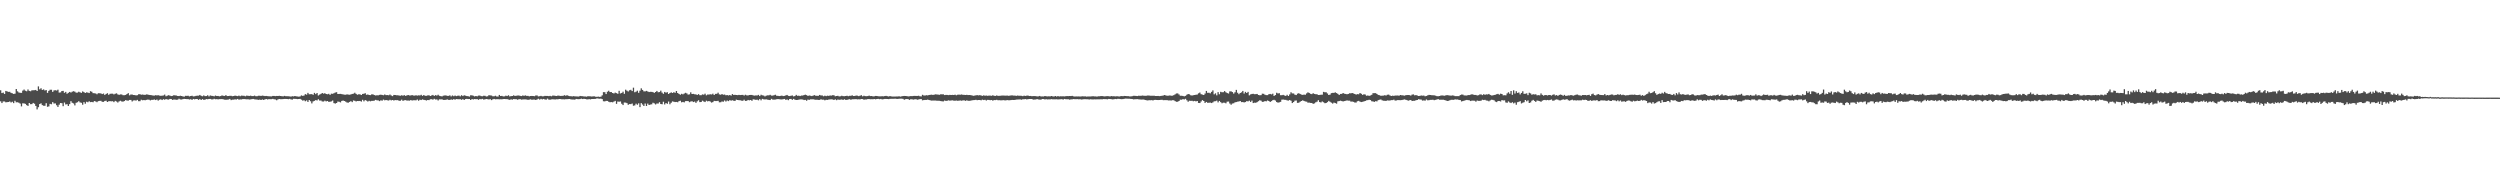 <?xml version="1.0" encoding="UTF-8"?>
<svg xmlns="http://www.w3.org/2000/svg" width="1920" height="150">
  <path d="M0 69.337h1v8.468H0zM1 71.457h1v7.682H1zM2 71.123h1v6.802H2zM3 72.164h1v5.742H3zM4 69.829h1v8.744H4zM5 70.171h1v8.244H5zM6 70.542h1v7.777H6zM7 70.484h1v7.445H7zM8 71.317h1v7.360H8zM9 71.661h1v6.483H9zM10 72.119h1v7.094H10zM11 71.959h1v5.458H11zM12 68.331h1v10.249H12zM13 70.150h1v8.367H13zM14 71.028h1v7.892H14zM15 71.249h1v8.320H15zM16 71.314h1v10.421H16zM17 69.581h1v9.781H17zM18 68.780h1v10.608H18zM19 69.709h1v10.068H19zM20 70.095h1v10.643H20zM21 68.699h1v12.668H21zM22 69.771h1v9.355H22zM23 70.094h1v9.955H23zM24 69.361h1v10.615H24zM25 69.343h1v9.693H25zM26 69.250h1v10.442H26zM27 69.078h1v12.295H27zM28 69.913h1v14.097H28zM29 66.367h1v15.988H29zM30 68.591h1v11.326H30zM31 67.788h1v11.576H31zM32 69.080h1v11.655H32zM33 68.634h1v12.577H33zM34 69.453h1v11.820H34zM35 69.180h1v10.101H35zM36 71.300h1v10.732H36zM37 69.798h1v11.917H37zM38 68.921h1v10.845H38zM39 68.919h1v11.158H39zM40 70.571h1v7.858H40zM41 69.425h1v10.071H41zM42 69.249h1v10.163H42zM43 69.516h1v11.340H43zM44 68.875h1v13.274H44zM45 71.112h1v9.284H45zM46 70.982h1v8.121H46zM47 69.916h1v9.344H47zM48 69.761h1v11.777H48zM49 71.286h1v7.444H49zM50 70.564h1v9.660H50zM51 72.002h1v8.047H51zM52 71.294h1v10.102H52zM53 70.600h1v9.377H53zM54 71.055h1v6.686H54zM55 70.376h1v8.552H55zM56 70.062h1v9.392H56zM57 70.383h1v10.574H57zM58 71.192h1v7.777H58zM59 71.108h1v7.435H59zM60 70.464h1v7.279H60zM61 70.897h1v7.746H61zM62 71.323h1v7.618H62zM63 70.210h1v10.212H63zM64 70.762h1v7.661H64zM65 71.431h1v8.246H65zM66 70.924h1v7.225H66zM67 71.121h1v7.429H67zM68 71.453h1v6.314H68zM69 70.051h1v8.393H69zM70 70.474h1v7.805H70zM71 71.540h1v7.018H71zM72 71.637h1v5.967H72zM73 71.784h1v6.157H73zM74 72.391h1v6.102H74zM75 71.594h1v6.092H75zM76 71.606h1v5.868H76zM77 71.716h1v5.710H77zM78 72.261h1v5.907H78zM79 71.809h1v6.431H79zM80 72.903h1v4.594H80zM81 72.156h1v5.177H81zM82 71.589h1v6.736H82zM83 72.784h1v4.978H83zM84 72.059h1v5.625H84zM85 71.914h1v5.929H85zM86 71.946h1v5.768H86zM87 72.506h1v5.953H87zM88 72.001h1v5.469H88zM89 71.680h1v6.316H89zM90 72.496h1v6.241H90zM91 72.863h1v5.019H91zM92 72.522h1v4.852H92zM93 72.568h1v5.374H93zM94 73.088h1v4.995H94zM95 73.125h1v4.501H95zM96 72.893h1v3.996H96zM97 72.248h1v4.969H97zM98 71.507h1v5.828H98zM99 73.216h1v3.558H99zM100 72.620h1v4.119H100zM101 72.577h1v5.352H101zM102 72.968h1v4.178H102zM103 73.023h1v4.034H103zM104 73.264h1v3.993H104zM105 73.093h1v3.582H105zM106 72.415h1v5.284H106zM107 72.360h1v5.353H107zM108 72.742h1v3.862H108zM109 72.625h1v4.363H109zM110 72.792h1v4.051H110zM111 72.836h1v4.185H111zM112 72.482h1v4.231H112zM113 72.590h1v3.885H113zM114 72.919h1v3.678H114zM115 73.024h1v4.098H115zM116 73.093h1v3.594H116zM117 73.390h1v3.323H117zM118 73.407h1v2.992H118zM119 73.133h1v3.727H119zM120 73.271h1v3.188H120zM121 73.113h1v4.139H121zM122 73.443h1v3.148H122zM123 73.592h1v2.700H123zM124 73.472h1v3.380H124zM125 73.311h1v2.857H125zM126 72.671h1v3.933H126zM127 73.926h1v2.137H127zM128 73.465h1v2.917H128zM129 73.119h1v3.363H129zM130 73.432h1v2.552H130zM131 73.783h1v2.250H131zM132 73.641h1v3.099H132zM133 73.093h1v3.370H133zM134 73.254h1v3.224H134zM135 73.373h1v3.294H135zM136 73.712h1v2.853H136zM137 73.787h1v2.050H137zM138 73.511h1v2.870H138zM139 73.719h1v2.724H139zM140 74.016h1v2.102H140zM141 74.220h1v1.695H141zM142 73.550h1v2.481H142zM143 73.627h1v2.515H143zM144 73.500h1v2.659H144zM145 74.027h1v2.419H145zM146 73.744h1v2.459H146zM147 73.541h1v3.180H147zM148 74.014h1v1.966H148zM149 73.939h1v2.368H149zM150 73.621h1v2.391H150zM151 73.453h1v2.640H151zM152 73.497h1v3.214H152zM153 72.921h1v3.147H153zM154 73.577h1v3.222H154zM155 73.950h1v2.187H155zM156 73.288h1v3.410H156zM157 73.813h1v2.747H157zM158 73.766h1v2.325H158zM159 73.150h1v3.095H159zM160 74.018h1v1.966H160zM161 73.335h1v2.669H161zM162 73.576h1v2.770H162zM163 73.696h1v2.635H163zM164 73.963h1v1.920H164zM165 73.362h1v2.850H165zM166 73.721h1v2.419H166zM167 73.701h1v2.647H167zM168 73.985h1v2.133H168zM169 73.804h1v2.332H169zM170 73.258h1v2.832H170zM171 73.595h1v2.685H171zM172 73.695h1v2.866H172zM173 73.078h1v3.594H173zM174 73.770h1v2.755H174zM175 73.753h1v2.697H175zM176 73.599h1v2.390H176zM177 73.566h1v3.335H177zM178 73.900h1v2.661H178zM179 73.728h1v2.802H179zM180 73.408h1v2.886H180zM181 73.638h1v2.777H181zM182 73.809h1v2.178H182zM183 73.412h1v3.130H183zM184 73.856h1v2.486H184zM185 73.424h1v2.972H185zM186 73.538h1v2.570H186zM187 73.563h1v2.497H187zM188 73.931h1v2.270H188zM189 73.422h1v2.861H189zM190 73.552h1v2.706H190zM191 73.659h1v2.798H191zM192 73.481h1v2.845H192zM193 73.762h1v2.387H193zM194 73.784h1v2.211H194zM195 73.428h1v2.845H195zM196 73.862h1v2.518H196zM197 73.871h1v2.605H197zM198 73.549h1v3.166H198zM199 73.532h1v2.941H199zM200 73.653h1v3.127H200zM201 73.404h1v3.002H201zM202 73.597h1v3.149H202zM203 73.799h1v2.532H203zM204 73.693h1v2.358H204zM205 73.851h1v2.533H205zM206 73.944h1v2.189H206zM207 74.000h1v2.196H207zM208 74.030h1v2.132H208zM209 73.686h1v2.247H209zM210 73.688h1v2.569H210zM211 73.806h1v2.567H211zM212 73.701h1v3.307H212zM213 73.751h1v2.611H213zM214 73.571h1v2.459H214zM215 73.737h1v2.463H215zM216 73.890h1v2.296H216zM217 73.996h1v2.111H217zM218 73.627h1v2.365H218zM219 73.871h1v2.134H219zM220 73.902h1v2.151H220zM221 73.917h1v2.274H221zM222 74.059h1v1.858H222zM223 74.199h1v2.139H223zM224 73.858h1v2.626H224zM225 74.029h1v1.849H225zM226 73.750h1v2.188H226zM227 73.999h1v1.989H227zM228 74.060h1v2.097H228zM229 74.233h1v1.809H229zM230 74.020h1v1.907H230zM231 73.258h1v3.303H231zM232 73.630h1v3.640H232zM233 73.376h1v3.617H233zM234 72.281h1v5.474H234zM235 72.703h1v4.396H235zM236 71.339h1v6.943H236zM237 72.399h1v4.387H237zM238 72.353h1v5.415H238zM239 72.312h1v7.092H239zM240 72.809h1v5.046H240zM241 71.299h1v6.187H241zM242 72.285h1v4.549H242zM243 71.427h1v5.736H243zM244 73.307h1v2.929H244zM245 72.650h1v4.553H245zM246 72.109h1v5.091H246zM247 71.433h1v6.514H247zM248 71.942h1v6.042H248zM249 71.601h1v5.715H249zM250 72.175h1v5.702H250zM251 72.390h1v5.198H251zM252 72.040h1v6.196H252zM253 72.837h1v5.294H253zM254 71.947h1v5.920H254zM255 72.017h1v5.208H255zM256 71.597h1v7.593H256zM257 71.043h1v8.532H257zM258 70.801h1v8.295H258zM259 72.206h1v5.759H259zM260 72.122h1v6.044H260zM261 72.076h1v6.571H261zM262 72.286h1v5.248H262zM263 72.495h1v4.692H263zM264 72.689h1v4.873H264zM265 72.733h1v5.327H265zM266 72.463h1v6.302H266zM267 72.640h1v6.227H267zM268 72.764h1v5.505H268zM269 72.487h1v5.181H269zM270 72.166h1v6.290H270zM271 71.930h1v5.217H271zM272 71.238h1v6.181H272zM273 72.091h1v5.811H273zM274 72.772h1v4.798H274zM275 72.394h1v5.250H275zM276 72.470h1v5.023H276zM277 72.941h1v5.094H277zM278 72.132h1v4.528H278zM279 71.996h1v5.823H279zM280 71.559h1v5.314H280zM281 72.815h1v4.472H281zM282 72.557h1v5.442H282zM283 72.939h1v4.461H283zM284 73.051h1v4.757H284zM285 72.423h1v5.043H285zM286 72.516h1v4.953H286zM287 73.000h1v4.275H287zM288 73.315h1v3.361H288zM289 73.176h1v3.869H289zM290 73.214h1v3.905H290zM291 72.838h1v4.824H291zM292 72.716h1v4.345H292zM293 72.885h1v4.439H293zM294 73.153h1v3.348H294zM295 72.572h1v4.504H295zM296 73.067h1v3.730H296zM297 73.007h1v4.031H297zM298 73.163h1v4.062H298zM299 72.575h1v4.095H299zM300 73.318h1v3.786H300zM301 73.852h1v2.943H301zM302 72.930h1v4.298H302zM303 72.972h1v3.888H303zM304 73.153h1v3.792H304zM305 73.160h1v3.751H305zM306 73.356h1v4.037H306zM307 73.516h1v3.862H307zM308 73.150h1v3.407H308zM309 73.488h1v3.986H309zM310 73.084h1v3.941H310zM311 73.619h1v3.269H311zM312 73.272h1v3.986H312zM313 72.948h1v4.268H313zM314 73.336h1v3.989H314zM315 73.328h1v3.524H315zM316 73.007h1v4.198H316zM317 73.383h1v3.644H317zM318 73.424h1v3.583H318zM319 73.171h1v3.887H319zM320 73.401h1v3.056H320zM321 73.207h1v4.171H321zM322 73.298h1v3.303H322zM323 72.790h1v4.073H323zM324 73.619h1v2.703H324zM325 72.970h1v3.708H325zM326 73.554h1v3.317H326zM327 73.572h1v3.611H327zM328 73.283h1v3.511H328zM329 73.157h1v3.756H329zM330 73.745h1v2.477H330zM331 73.327h1v2.852H331zM332 72.905h1v3.648H332zM333 73.652h1v2.238H333zM334 73.074h1v3.358H334zM335 73.434h1v2.907H335zM336 72.770h1v4.385H336zM337 73.585h1v2.722H337zM338 73.855h1v2.459H338zM339 74.056h1v2.233H339zM340 73.477h1v3.258H340zM341 73.340h1v3.429H341zM342 73.271h1v3.394H342zM343 73.617h1v2.715H343zM344 73.612h1v3.070H344zM345 73.211h1v3.520H345zM346 74.011h1v2.355H346zM347 73.307h1v3.333H347zM348 73.890h1v2.224H348zM349 73.374h1v3.160H349zM350 73.812h1v2.274H350zM351 73.505h1v2.690H351zM352 73.417h1v2.840H352zM353 73.990h1v2.199H353zM354 73.095h1v3.554H354zM355 73.767h1v2.360H355zM356 73.155h1v3.642H356zM357 73.470h1v2.616H357zM358 73.770h1v2.167H358zM359 73.888h1v2.173H359zM360 74.177h1v1.870H360zM361 73.181h1v3.641H361zM362 73.225h1v2.883H362zM363 73.524h1v2.847H363zM364 74.030h1v2.067H364zM365 73.740h1v2.463H365zM366 73.983h1v2.133H366zM367 73.424h1v3.201H367zM368 73.370h1v2.714H368zM369 73.843h1v2.407H369zM370 73.957h1v1.995H370zM371 73.522h1v2.989H371zM372 73.595h1v2.681H372zM373 74.106h1v1.917H373zM374 73.957h1v2.210H374zM375 73.093h1v3.278H375zM376 73.275h1v2.879H376zM377 73.382h1v3.539H377zM378 73.933h1v2.333H378zM379 73.954h1v2.013H379zM380 73.531h1v2.757H380zM381 74.061h1v2.147H381zM382 74.115h1v2.093H382zM383 72.900h1v3.383H383zM384 73.742h1v2.478H384zM385 73.614h1v2.685H385zM386 74.009h1v2.054H386zM387 73.975h1v2.075H387zM388 73.479h1v2.669H388zM389 73.804h1v2.309H389zM390 73.165h1v3.291H390zM391 74.012h1v2.670H391zM392 73.814h1v2.452H392zM393 73.708h1v2.831H393zM394 73.236h1v2.834H394zM395 73.675h1v2.496H395zM396 73.512h1v2.663H396zM397 73.368h1v3.230H397zM398 73.324h1v2.894H398zM399 73.628h1v2.499H399zM400 73.783h1v2.761H400zM401 73.306h1v3.064H401zM402 73.591h1v2.749H402zM403 73.272h1v3.076H403zM404 73.635h1v2.817H404zM405 73.648h1v3.043H405zM406 73.966h1v2.527H406zM407 73.703h1v2.564H407zM408 73.678h1v2.988H408zM409 73.741h1v2.753H409zM410 73.858h1v2.646H410zM411 73.292h1v3.484H411zM412 73.340h1v3.051H412zM413 74.009h1v1.823H413zM414 73.879h1v2.618H414zM415 73.606h1v2.333H415zM416 74.005h1v2.345H416zM417 73.913h1v2.061H417zM418 73.624h1v2.787H418zM419 73.680h1v2.872H419zM420 73.688h1v2.043H420zM421 73.841h1v2.640H421zM422 73.635h1v2.936H422zM423 73.936h1v2.423H423zM424 73.412h1v2.831H424zM425 73.443h1v2.897H425zM426 73.604h1v2.783H426zM427 73.729h1v2.524H427zM428 73.381h1v2.914H428zM429 73.524h1v2.521H429zM430 73.687h1v2.379H430zM431 73.607h1v2.685H431zM432 73.559h1v2.676H432zM433 73.137h1v3.204H433zM434 73.541h1v2.636H434zM435 73.136h1v3.028H435zM436 73.558h1v2.517H436zM437 73.820h1v2.226H437zM438 73.870h1v2.448H438zM439 74.034h1v2.401H439zM440 73.814h1v2.645H440zM441 73.960h1v2.562H441zM442 74.043h1v1.942H442zM443 74.077h1v2.038H443zM444 74.134h1v2.043H444zM445 73.689h1v2.369H445zM446 73.845h1v1.926H446zM447 73.905h1v2.186H447zM448 74.087h1v1.815H448zM449 74.067h1v1.958H449zM450 74.236h1v2.058H450zM451 73.874h1v2.472H451zM452 73.942h1v2.203H452zM453 73.993h1v2.344H453zM454 74.147h1v1.866H454zM455 73.983h1v2.064H455zM456 73.968h1v2.033H456zM457 74.314h1v1.609H457zM458 74.343h1v1.168H458zM459 74.186h1v1.554H459zM460 74.397h1v1.433H460zM461 74.239h1v1.503H461zM462 73.224h1v2.929H462zM463 70.734h1v7.057H463zM464 70.812h1v7.076H464zM465 72.259h1v5.215H465zM466 70.459h1v7.072H466zM467 69.709h1v8.426H467zM468 70.708h1v7.834H468zM469 70.719h1v7.669H469zM470 71.428h1v7.188H470zM471 71.766h1v6.280H471zM472 71.104h1v6.375H472zM473 71.549h1v8.197H473zM474 72.056h1v5.920H474zM475 69.723h1v8.387H475zM476 71.756h1v6.157H476zM477 71.382h1v8.263H477zM478 70.411h1v10.302H478zM479 72.057h1v6.691H479zM480 68.887h1v9.913H480zM481 69.654h1v9.527H481zM482 70.227h1v10.268H482zM483 69.320h1v10.590H483zM484 68.950h1v11.036H484zM485 69.945h1v9.548H485zM486 67.309h1v13.888H486zM487 70.853h1v10.085H487zM488 70.417h1v9.193H488zM489 69.654h1v10.770H489zM490 71.288h1v8.059H490zM491 69.612h1v12.657H491zM492 67.827h1v11.361H492zM493 69.048h1v11.243H493zM494 70.159h1v11.263H494zM495 70.171h1v9.350H495zM496 69.793h1v11.623H496zM497 70.222h1v9.348H497zM498 70.718h1v9.914H498zM499 70.481h1v9.826H499zM500 70.578h1v9.570H500zM501 70.766h1v8.137H501zM502 71.333h1v8.092H502zM503 70.673h1v9.568H503zM504 69.841h1v9.697H504zM505 70.838h1v8.664H505zM506 70.726h1v7.742H506zM507 69.624h1v10.246H507zM508 71.110h1v8.962H508zM509 72.031h1v6.082H509zM510 70.613h1v9.627H510zM511 71.165h1v7.980H511zM512 70.796h1v8.924H512zM513 72.185h1v5.769H513zM514 71.425h1v8.642H514zM515 70.903h1v7.999H515zM516 71.432h1v6.424H516zM517 70.815h1v7.335H517zM518 71.274h1v7.090H518zM519 69.898h1v8.402H519zM520 71.408h1v7.141H520zM521 72.129h1v5.521H521zM522 72.736h1v4.647H522zM523 72.037h1v6.538H523zM524 72.446h1v5.821H524zM525 71.842h1v6.780H525zM526 71.273h1v6.419H526zM527 71.720h1v5.895H527zM528 72.667h1v4.965H528zM529 72.426h1v6.071H529zM530 70.918h1v7.052H530zM531 72.202h1v5.545H531zM532 72.077h1v6.285H532zM533 72.394h1v5.625H533zM534 72.509h1v6.472H534zM535 72.922h1v4.900H535zM536 72.291h1v4.726H536zM537 73.106h1v5.344H537zM538 73.115h1v5.224H538zM539 72.497h1v4.800H539zM540 72.699h1v5.243H540zM541 71.947h1v6.443H541zM542 73.215h1v4.105H542zM543 72.590h1v5.279H543zM544 72.619h1v4.966H544zM545 72.389h1v5.617H545zM546 72.535h1v6.259H546zM547 71.943h1v6.504H547zM548 72.970h1v4.507H548zM549 72.083h1v5.560H549zM550 72.041h1v5.577H550zM551 71.169h1v6.270H551zM552 72.515h1v6.068H552zM553 72.760h1v5.779H553zM554 72.230h1v5.690H554zM555 72.760h1v5.374H555zM556 72.623h1v4.516H556zM557 73.148h1v4.820H557zM558 73.023h1v4.206H558zM559 73.329h1v4.321H559zM560 72.984h1v3.905H560zM561 73.412h1v3.918H561zM562 72.231h1v4.780H562zM563 72.898h1v4.450H563zM564 72.827h1v4.698H564zM565 72.961h1v3.603H565zM566 73.078h1v3.746H566zM567 72.847h1v4.085H567zM568 73.032h1v3.969H568zM569 72.886h1v4.427H569zM570 72.859h1v4.545H570zM571 73.364h1v3.247H571zM572 72.772h1v4.749H572zM573 73.204h1v4.232H573zM574 73.342h1v3.414H574zM575 72.976h1v4.075H575zM576 72.930h1v3.846H576zM577 72.920h1v4.489H577zM578 73.272h1v2.997H578zM579 73.403h1v3.033H579zM580 73.254h1v3.423H580zM581 73.334h1v3.226H581zM582 72.848h1v4.213H582zM583 73.796h1v2.282H583zM584 72.765h1v4.266H584zM585 73.226h1v2.679H585zM586 73.390h1v2.892H586zM587 74.027h1v2.350H587zM588 73.494h1v2.809H588zM589 73.234h1v3.298H589zM590 73.211h1v3.512H590zM591 72.800h1v4.052H591zM592 73.421h1v2.483H592zM593 73.426h1v3.089H593zM594 73.120h1v3.433H594zM595 72.766h1v3.658H595zM596 73.546h1v2.701H596zM597 73.627h1v2.480H597zM598 73.759h1v2.498H598zM599 73.637h1v2.677H599zM600 73.431h1v2.962H600zM601 73.792h1v2.387H601zM602 73.605h1v2.384H602zM603 73.272h1v3.404H603zM604 72.907h1v3.479H604zM605 73.637h1v3.322H605zM606 73.797h1v2.213H606zM607 73.524h1v2.480H607zM608 73.310h1v3.362H608zM609 74.056h1v1.874H609zM610 73.755h1v2.767H610zM611 72.860h1v3.933H611zM612 73.595h1v3.162H612zM613 73.451h1v3.109H613zM614 73.757h1v2.601H614zM615 73.395h1v2.929H615zM616 73.362h1v3.068H616zM617 73.001h1v3.828H617zM618 72.694h1v3.980H618zM619 73.074h1v4.265H619zM620 73.656h1v2.858H620zM621 73.330h1v3.345H621zM622 73.544h1v2.754H622zM623 73.790h1v2.516H623zM624 73.415h1v2.805H624zM625 73.084h1v3.401H625zM626 73.512h1v3.114H626zM627 73.583h1v3.014H627zM628 73.556h1v3.195H628zM629 72.925h1v3.807H629zM630 73.299h1v2.922H630zM631 73.323h1v3.287H631zM632 73.909h1v2.635H632zM633 73.466h1v3.578H633zM634 73.817h1v2.832H634zM635 73.468h1v3.287H635zM636 73.614h1v2.806H636zM637 73.326h1v2.999H637zM638 73.445h1v2.850H638zM639 73.094h1v3.270H639zM640 73.164h1v3.625H640zM641 73.933h1v2.366H641zM642 73.706h1v3.271H642zM643 73.577h1v2.859H643zM644 74.038h1v2.599H644zM645 73.913h1v2.621H645zM646 73.544h1v2.831H646zM647 73.853h1v2.917H647zM648 73.891h1v2.349H648zM649 73.752h1v2.956H649zM650 73.539h1v3.150H650zM651 73.864h1v2.530H651zM652 73.581h1v2.612H652zM653 73.594h1v3.065H653zM654 73.214h1v3.029H654zM655 73.705h1v2.537H655zM656 73.680h1v2.483H656zM657 73.354h1v2.770H657zM658 73.478h1v2.872H658zM659 73.835h1v2.377H659zM660 73.512h1v2.820H660zM661 73.089h1v2.934H661zM662 73.966h1v2.096H662zM663 73.529h1v3.065H663zM664 73.820h1v2.577H664zM665 73.905h1v2.462H665zM666 73.777h1v2.316H666zM667 73.428h1v2.667H667zM668 73.804h1v2.443H668zM669 73.725h1v2.442H669zM670 74.038h1v2.203H670zM671 73.946h1v2.111H671zM672 73.684h1v2.585H672zM673 73.750h1v2.269H673zM674 73.950h1v1.989H674zM675 73.978h1v2.210H675zM676 73.966h1v2.017H676zM677 73.861h1v2.466H677zM678 73.994h1v2.188H678zM679 73.784h1v2.194H679zM680 73.646h1v2.339H680zM681 73.893h1v2.126H681zM682 74.062h1v2.054H682zM683 73.758h1v2.178H683zM684 74.015h1v1.881H684zM685 74.111h1v1.763H685zM686 74.121h1v1.783H686zM687 74.163h1v1.594H687zM688 74.090h1v1.824H688zM689 74.085h1v1.892H689zM690 73.942h1v1.865H690zM691 74.167h1v1.634H691zM692 73.967h1v1.818H692zM693 73.773h1v2.169H693zM694 73.660h1v2.921H694zM695 73.725h1v2.474H695zM696 73.828h1v2.189H696zM697 74.052h1v2.132H697zM698 73.926h1v2.756H698zM699 73.771h1v2.415H699zM700 73.850h1v2.454H700zM701 73.693h1v2.800H701zM702 73.625h1v2.668H702zM703 73.680h1v2.519H703zM704 73.689h1v2.892H704zM705 73.506h1v2.859H705zM706 73.930h1v2.209H706zM707 74.017h1v2.077H707zM708 72.824h1v4.251H708zM709 73.310h1v3.553H709zM710 73.385h1v3.342H710zM711 73.127h1v3.598H711zM712 73.270h1v3.242H712zM713 72.941h1v3.858H713zM714 72.826h1v4.233H714zM715 72.730h1v4.545H715zM716 72.901h1v4.311H716zM717 72.696h1v4.499H717zM718 72.435h1v4.794H718zM719 72.524h1v4.828H719zM720 72.649h1v4.734H720zM721 72.800h1v4.623H721zM722 72.402h1v5.193H722zM723 72.439h1v5.401H723zM724 72.455h1v5.406H724zM725 73.013h1v4.209H725zM726 72.836h1v4.668H726zM727 72.896h1v4.481H727zM728 73.072h1v3.983H728zM729 72.836h1v4.455H729zM730 72.943h1v4.221H730zM731 72.847h1v4.204H731zM732 72.960h1v4.347H732zM733 72.687h1v4.690H733zM734 73.156h1v4.030H734zM735 72.772h1v4.628H735zM736 72.644h1v4.643H736zM737 72.739h1v4.431H737zM738 72.543h1v4.796H738zM739 72.831h1v4.298H739zM740 72.855h1v4.202H740zM741 72.959h1v4.490H741zM742 72.784h1v4.255H742zM743 73.025h1v4.379H743zM744 72.954h1v4.475H744zM745 73.083h1v4.205H745zM746 73.254h1v3.797H746zM747 73.585h1v3.296H747zM748 73.410h1v3.461H748zM749 73.193h1v3.473H749zM750 73.074h1v3.886H750zM751 73.259h1v3.534H751zM752 73.085h1v3.724H752zM753 73.319h1v3.725H753zM754 73.620h1v2.922H754zM755 73.207h1v3.645H755zM756 73.509h1v3.160H756zM757 73.379h1v3.832H757zM758 73.568h1v3.150H758zM759 73.397h1v3.375H759zM760 73.432h1v3.511H760zM761 73.556h1v3.248H761zM762 73.167h1v4.145H762zM763 73.555h1v3.279H763zM764 73.660h1v3.249H764zM765 73.243h1v3.429H765zM766 73.601h1v3.411H766zM767 73.550h1v3.409H767zM768 73.525h1v3.545H768zM769 73.382h1v3.672H769zM770 73.393h1v3.514H770zM771 73.420h1v3.614H771zM772 73.454h1v3.642H772zM773 73.357h1v3.488H773zM774 73.579h1v3.408H774zM775 73.487h1v3.500H775zM776 73.285h1v3.558H776zM777 73.287h1v3.486H777zM778 73.417h1v3.363H778zM779 73.447h1v3.312H779zM780 73.613h1v2.873H780zM781 73.356h1v3.083H781zM782 73.517h1v2.877H782zM783 73.529h1v2.831H783zM784 73.586h1v3.026H784zM785 73.826h1v2.399H785zM786 73.452h1v2.780H786zM787 73.656h1v2.434H787zM788 73.476h1v2.866H788zM789 73.352h1v2.809H789zM790 73.719h1v2.322H790zM791 73.669h1v2.355H791zM792 73.878h1v2.141H792zM793 73.759h1v2.772H793zM794 73.801h1v2.655H794zM795 73.831h1v2.539H795zM796 74.034h1v2.048H796zM797 73.981h1v2.412H797zM798 73.662h1v2.857H798zM799 74.093h1v2.446H799zM800 74.041h1v1.968H800zM801 74.073h1v2.021H801zM802 73.706h1v2.694H802zM803 73.922h1v2.270H803zM804 74.028h1v2.338H804zM805 73.948h1v2.356H805zM806 74.015h1v2.305H806zM807 73.746h1v2.381H807zM808 73.978h1v2.319H808zM809 74.134h1v2.170H809zM810 73.743h1v2.554H810zM811 74.112h1v2.121H811zM812 73.779h1v2.589H812zM813 74.099h1v2.168H813zM814 73.954h1v2.284H814zM815 73.998h1v2.138H815zM816 73.945h1v2.566H816zM817 74.059h1v1.922H817zM818 73.899h1v2.282H818zM819 73.791h1v2.430H819zM820 73.854h1v2.389H820zM821 73.726h1v2.827H821zM822 73.786h1v2.577H822zM823 73.612h1v2.685H823zM824 73.989h1v2.092H824zM825 74.132h1v2.029H825zM826 74.014h1v2.155H826zM827 74.070h1v2.084H827zM828 74.057h1v2.218H828zM829 74.126h1v2.039H829zM830 74.009h1v2.441H830zM831 73.910h1v2.427H831zM832 74.030h1v2.138H832zM833 73.973h1v2.187H833zM834 74.205h1v2.020H834zM835 74.087h1v2.173H835zM836 74.079h1v2.336H836zM837 74.089h1v2.125H837zM838 73.969h1v2.357H838zM839 73.901h1v2.511H839zM840 74.021h1v2.256H840zM841 74.049h1v2.271H841zM842 74.195h1v2.078H842zM843 73.941h1v2.342H843zM844 73.948h1v2.325H844zM845 73.761h1v2.453H845zM846 73.782h1v2.489H846zM847 73.934h1v2.164H847zM848 74.024h1v2.109H848zM849 73.886h1v2.224H849zM850 73.854h1v2.410H850zM851 73.878h1v2.113H851zM852 74.062h1v1.993H852zM853 73.792h1v2.409H853zM854 73.945h1v2.383H854zM855 73.906h1v2.324H855zM856 74.058h1v1.948H856zM857 73.953h1v2.157H857zM858 73.944h1v1.958H858zM859 74.112h1v1.797H859zM860 73.895h1v2.205H860zM861 73.800h1v2.393H861zM862 73.896h1v2.194H862zM863 73.676h1v2.198H863zM864 73.725h1v2.016H864zM865 73.849h1v1.948H865zM866 73.809h1v2.007H866zM867 74.015h1v1.821H867zM868 74.032h1v1.938H868zM869 73.872h1v2.148H869zM870 73.600h1v2.717H870zM871 73.558h1v2.693H871zM872 73.658h1v2.541H872zM873 73.772h1v2.361H873zM874 73.548h1v2.744H874zM875 73.597h1v2.815H875zM876 73.516h1v2.981H876zM877 73.346h1v3.112H877zM878 73.507h1v2.959H878zM879 73.552h1v3.225H879zM880 73.547h1v3.475H880zM881 73.328h1v3.806H881zM882 73.377h1v3.572H882zM883 73.549h1v3.480H883zM884 73.510h1v3.400H884zM885 73.527h1v3.650H885zM886 73.521h1v3.252H886zM887 73.735h1v2.968H887zM888 73.725h1v3.067H888zM889 73.696h1v3.136H889zM890 73.842h1v2.935H890zM891 73.683h1v3.027H891zM892 73.548h1v3.120H892zM893 73.303h1v3.645H893zM894 72.978h1v3.899H894zM895 73.377h1v3.505H895zM896 73.531h1v3.404H896zM897 73.456h1v3.687H897zM898 73.278h1v3.809H898zM899 73.534h1v3.668H899zM900 73.465h1v3.481H900zM901 73.080h1v3.930H901zM902 72.453h1v5.234H902zM903 71.805h1v6.385H903zM904 71.731h1v6.383H904zM905 72.574h1v5.009H905zM906 73.513h1v3.056H906zM907 73.546h1v3.042H907zM908 73.692h1v2.448H908zM909 73.964h1v2.422H909zM910 73.601h1v2.302H910zM911 72.771h1v4.235H911zM912 72.189h1v5.940H912zM913 72.450h1v4.927H913zM914 73.142h1v4.313H914zM915 73.381h1v4.009H915zM916 73.098h1v4.652H916zM917 72.968h1v4.543H917zM918 72.779h1v5.080H918zM919 72.620h1v4.962H919zM920 71.676h1v7.361H920zM921 71.048h1v8.088H921zM922 72.363h1v5.538H922zM923 72.656h1v4.269H923zM924 72.964h1v4.623H924zM925 71.854h1v7.180H925zM926 69.829h1v8.448H926zM927 71.246h1v7.723H927zM928 71.206h1v7.685H928zM929 71.656h1v7.161H929zM930 70.536h1v8.637H930zM931 69.402h1v9.252H931zM932 72.430h1v5.389H932zM933 71.692h1v6.051H933zM934 73.203h1v4.044H934zM935 70.764h1v7.903H935zM936 72.392h1v5.149H936zM937 70.481h1v7.932H937zM938 70.857h1v8.428H938zM939 70.809h1v8.045H939zM940 69.958h1v8.928H940zM941 70.871h1v8.497H941zM942 71.494h1v6.578H942zM943 71.854h1v6.133H943zM944 70.210h1v9.318H944zM945 70.142h1v10.288H945zM946 70.723h1v8.799H946zM947 71.874h1v7.424H947zM948 70.872h1v7.696H948zM949 68.994h1v9.417H949zM950 71.239h1v6.841H950zM951 72.359h1v5.542H951zM952 71.415h1v6.178H952zM953 70.898h1v7.554H953zM954 69.818h1v8.575H954zM955 71.834h1v6.840H955zM956 70.564h1v7.839H956zM957 71.432h1v6.255H957zM958 70.568h1v7.286H958zM959 73.193h1v4.097H959zM960 72.479h1v5.799H960zM961 72.151h1v5.091H961zM962 72.027h1v7.149H962zM963 72.339h1v6.511H963zM964 72.316h1v6.618H964zM965 72.149h1v6.308H965zM966 72.965h1v4.740H966zM967 73.152h1v3.836H967zM968 73.070h1v4.260H968zM969 71.941h1v6.282H969zM970 72.021h1v6.136H970zM971 72.740h1v4.883H971zM972 73.064h1v4.770H972zM973 73.068h1v4.073H973zM974 72.342h1v5.240H974zM975 72.138h1v6.199H975zM976 72.505h1v5.148H976zM977 71.915h1v5.054H977zM978 73.690h1v2.946H978zM979 73.026h1v4.192H979zM980 71.240h1v7.134H980zM981 71.803h1v7.057H981zM982 71.596h1v7.004H982zM983 73.123h1v5.122H983zM984 73.121h1v3.411H984zM985 72.883h1v3.545H985zM986 73.304h1v3.330H986zM987 73.667h1v3.037H987zM988 72.830h1v4.259H988zM989 73.746h1v3.529H989zM990 72.503h1v4.312H990zM991 70.849h1v6.519H991zM992 71.738h1v7.394H992zM993 71.793h1v6.588H993zM994 72.685h1v4.648H994zM995 73.028h1v4.123H995zM996 71.943h1v7.042H996zM997 71.560h1v7.344H997zM998 72.130h1v5.995H998zM999 72.632h1v4.917H999zM1000 72.879h1v4.178H1000zM1001 72.674h1v4.864H1001zM1002 72.741h1v5.195H1002zM1003 71.744h1v6.346H1003zM1004 70.912h1v7.962H1004zM1005 71.354h1v7.442H1005zM1006 72.046h1v7.006H1006zM1007 72.304h1v6.823H1007zM1008 71.580h1v8.182H1008zM1009 72.130h1v7.261H1009zM1010 72.359h1v6.238H1010zM1011 72.374h1v5.695H1011zM1012 72.956h1v3.989H1012zM1013 72.916h1v5.494H1013zM1014 72.778h1v5.921H1014zM1015 72.723h1v5.209H1015zM1016 70.560h1v8.002H1016zM1017 70.836h1v8.426H1017zM1018 70.870h1v8.260H1018zM1019 71.759h1v6.675H1019zM1020 72.958h1v4.508H1020zM1021 72.640h1v5.554H1021zM1022 71.535h1v7.293H1022zM1023 71.310h1v8.278H1023zM1024 71.325h1v7.477H1024zM1025 70.921h1v8.230H1025zM1026 71.467h1v8.138H1026zM1027 72.088h1v5.733H1027zM1028 72.940h1v4.698H1028zM1029 72.118h1v5.191H1029zM1030 72.101h1v5.494H1030zM1031 71.410h1v6.509H1031zM1032 71.980h1v5.658H1032zM1033 72.150h1v5.269H1033zM1034 72.393h1v4.736H1034zM1035 72.138h1v5.175H1035zM1036 71.606h1v5.694H1036zM1037 71.669h1v6.360H1037zM1038 71.420h1v6.549H1038zM1039 71.759h1v6.460H1039zM1040 72.212h1v6.524H1040zM1041 72.679h1v6.090H1041zM1042 72.303h1v5.463H1042zM1043 72.390h1v5.063H1043zM1044 71.438h1v6.660H1044zM1045 72.044h1v6.350H1045zM1046 72.877h1v5.291H1046zM1047 72.375h1v5.503H1047zM1048 72.626h1v4.951H1048zM1049 73.539h1v3.538H1049zM1050 73.293h1v3.593H1050zM1051 73.636h1v2.984H1051zM1052 73.321h1v3.554H1052zM1053 72.832h1v4.932H1053zM1054 71.574h1v6.356H1054zM1055 71.518h1v6.699H1055zM1056 71.525h1v6.176H1056zM1057 72.141h1v5.729H1057zM1058 72.918h1v3.967H1058zM1059 73.109h1v3.506H1059zM1060 73.582h1v2.810H1060zM1061 73.477h1v3.584H1061zM1062 73.425h1v3.926H1062zM1063 73.097h1v4.308H1063zM1064 73.361h1v4.153H1064zM1065 72.762h1v4.326H1065zM1066 72.653h1v4.577H1066zM1067 73.285h1v3.928H1067zM1068 73.704h1v3.184H1068zM1069 73.484h1v3.421H1069zM1070 73.650h1v2.916H1070zM1071 73.394h1v3.868H1071zM1072 73.358h1v3.811H1072zM1073 73.333h1v3.507H1073zM1074 73.548h1v3.365H1074zM1075 72.979h1v3.996H1075zM1076 73.160h1v3.709H1076zM1077 73.207h1v3.421H1077zM1078 73.458h1v2.876H1078zM1079 73.145h1v3.436H1079zM1080 73.017h1v3.810H1080zM1081 72.959h1v4.401H1081zM1082 73.065h1v3.919H1082zM1083 73.424h1v3.354H1083zM1084 72.640h1v4.954H1084zM1085 72.488h1v4.947H1085zM1086 73.236h1v4.161H1086zM1087 73.027h1v3.902H1087zM1088 73.357h1v3.465H1088zM1089 73.726h1v2.468H1089zM1090 73.611h1v2.790H1090zM1091 73.306h1v3.192H1091zM1092 73.473h1v3.798H1092zM1093 73.349h1v3.734H1093zM1094 73.937h1v3.369H1094zM1095 73.695h1v2.712H1095zM1096 73.192h1v3.883H1096zM1097 72.851h1v4.096H1097zM1098 72.978h1v3.719H1098zM1099 73.088h1v3.617H1099zM1100 73.187h1v3.429H1100zM1101 73.211h1v3.723H1101zM1102 73.486h1v3.218H1102zM1103 73.820h1v2.595H1103zM1104 73.928h1v2.162H1104zM1105 73.745h1v2.870H1105zM1106 73.447h1v3.169H1106zM1107 73.287h1v3.318H1107zM1108 73.434h1v3.142H1108zM1109 73.510h1v3.331H1109zM1110 73.143h1v4.009H1110zM1111 73.068h1v4.489H1111zM1112 73.206h1v4.213H1112zM1113 73.365h1v3.631H1113zM1114 73.468h1v3.176H1114zM1115 73.268h1v3.388H1115zM1116 73.443h1v3.276H1116zM1117 73.814h1v2.489H1117zM1118 73.819h1v2.647H1118zM1119 73.855h1v2.510H1119zM1120 73.805h1v2.956H1120zM1121 72.993h1v3.854H1121zM1122 72.628h1v5.318H1122zM1123 72.655h1v4.945H1123zM1124 73.273h1v4.028H1124zM1125 73.341h1v3.666H1125zM1126 73.347h1v3.384H1126zM1127 73.031h1v3.870H1127zM1128 73.036h1v4.001H1128zM1129 72.690h1v4.918H1129zM1130 72.354h1v4.922H1130zM1131 72.704h1v4.607H1131zM1132 72.930h1v4.439H1132zM1133 72.932h1v5.135H1133zM1134 73.292h1v3.924H1134zM1135 73.106h1v4.344H1135zM1136 72.543h1v4.913H1136zM1137 72.491h1v4.800H1137zM1138 73.059h1v3.560H1138zM1139 72.321h1v4.520H1139zM1140 72.812h1v3.851H1140zM1141 72.442h1v4.767H1141zM1142 72.563h1v4.732H1142zM1143 72.157h1v5.663H1143zM1144 72.930h1v4.160H1144zM1145 73.294h1v3.296H1145zM1146 73.279h1v3.434H1146zM1147 72.944h1v4.124H1147zM1148 72.778h1v5.250H1148zM1149 72.336h1v6.094H1149zM1150 72.096h1v5.453H1150zM1151 72.684h1v4.919H1151zM1152 71.947h1v5.962H1152zM1153 72.209h1v4.634H1153zM1154 73.198h1v3.948H1154zM1155 73.129h1v3.922H1155zM1156 73.224h1v5.452H1156zM1157 71.722h1v7.205H1157zM1158 70.878h1v6.971H1158zM1159 71.980h1v6.727H1159zM1160 69.912h1v9.240H1160zM1161 72.809h1v5.665H1161zM1162 69.351h1v10.059H1162zM1163 71.814h1v6.960H1163zM1164 70.019h1v10.431H1164zM1165 71.352h1v7.162H1165zM1166 71.017h1v7.190H1166zM1167 72.515h1v5.172H1167zM1168 71.365h1v8.099H1168zM1169 70.073h1v8.808H1169zM1170 72.076h1v6.390H1170zM1171 71.988h1v4.833H1171zM1172 71.681h1v6.121H1172zM1173 73.064h1v4.039H1173zM1174 71.210h1v7.902H1174zM1175 71.716h1v6.991H1175zM1176 72.740h1v4.619H1176zM1177 72.323h1v4.359H1177zM1178 72.531h1v4.966H1178zM1179 72.376h1v5.884H1179zM1180 73.208h1v4.008H1180zM1181 73.055h1v4.354H1181zM1182 73.208h1v4.460H1182zM1183 71.716h1v6.452H1183zM1184 72.871h1v4.434H1184zM1185 73.463h1v3.440H1185zM1186 73.016h1v3.710H1186zM1187 73.012h1v3.981H1187zM1188 73.321h1v3.439H1188zM1189 72.936h1v4.052H1189zM1190 72.951h1v3.775H1190zM1191 73.400h1v2.975H1191zM1192 72.815h1v4.486H1192zM1193 72.428h1v4.814H1193zM1194 73.294h1v3.325H1194zM1195 73.033h1v3.296H1195zM1196 73.612h1v2.932H1196zM1197 72.904h1v4.138H1197zM1198 72.616h1v4.510H1198zM1199 72.929h1v3.766H1199zM1200 73.597h1v2.694H1200zM1201 72.850h1v3.761H1201zM1202 73.646h1v2.805H1202zM1203 73.546h1v2.586H1203zM1204 73.290h1v3.712H1204zM1205 73.324h1v3.968H1205zM1206 72.978h1v3.930H1206zM1207 73.265h1v3.272H1207zM1208 73.465h1v3.629H1208zM1209 73.077h1v3.882H1209zM1210 72.685h1v4.534H1210zM1211 72.597h1v4.419H1211zM1212 73.111h1v4.019H1212zM1213 73.252h1v3.812H1213zM1214 73.485h1v3.553H1214zM1215 72.945h1v3.598H1215zM1216 73.010h1v3.828H1216zM1217 72.967h1v3.619H1217zM1218 73.192h1v3.614H1218zM1219 72.959h1v4.506H1219zM1220 72.785h1v4.568H1220zM1221 73.661h1v3.273H1221zM1222 72.370h1v5.127H1222zM1223 71.889h1v5.237H1223zM1224 73.003h1v4.085H1224zM1225 73.242h1v3.988H1225zM1226 72.657h1v4.153H1226zM1227 72.248h1v5.481H1227zM1228 72.737h1v4.921H1228zM1229 72.980h1v4.089H1229zM1230 72.994h1v4.088H1230zM1231 73.045h1v4.095H1231zM1232 72.227h1v4.903H1232zM1233 73.293h1v4.194H1233zM1234 72.967h1v4.354H1234zM1235 73.214h1v3.757H1235zM1236 72.933h1v4.604H1236zM1237 72.543h1v5.010H1237zM1238 72.602h1v4.330H1238zM1239 73.218h1v3.812H1239zM1240 72.916h1v4.259H1240zM1241 72.836h1v4.874H1241zM1242 72.328h1v4.657H1242zM1243 72.856h1v4.987H1243zM1244 72.404h1v4.767H1244zM1245 73.059h1v5.003H1245zM1246 72.691h1v5.175H1246zM1247 73.054h1v4.766H1247zM1248 73.326h1v4.906H1248zM1249 73.097h1v4.443H1249zM1250 73.088h1v4.064H1250zM1251 72.881h1v4.379H1251zM1252 72.767h1v4.990H1252zM1253 72.726h1v5.414H1253zM1254 72.812h1v4.555H1254zM1255 72.595h1v5.225H1255zM1256 72.984h1v4.639H1256zM1257 73.025h1v4.256H1257zM1258 72.927h1v4.654H1258zM1259 72.710h1v4.734H1259zM1260 73.531h1v3.185H1260zM1261 72.997h1v4.264H1261zM1262 73.691h1v3.213H1262zM1263 73.079h1v4.073H1263zM1264 72.329h1v5.242H1264zM1265 71.869h1v7.314H1265zM1266 70.436h1v8.211H1266zM1267 71.593h1v7.177H1267zM1268 71.392h1v8.149H1268zM1269 70.795h1v7.612H1269zM1270 70.013h1v9.522H1270zM1271 71.606h1v7.609H1271zM1272 72.874h1v5.606H1272zM1273 72.219h1v5.677H1273zM1274 71.858h1v5.896H1274zM1275 72.085h1v6.973H1275zM1276 71.225h1v5.685H1276zM1277 71.841h1v6.577H1277zM1278 70.539h1v7.777H1278zM1279 71.537h1v6.803H1279zM1280 71.836h1v5.800H1280zM1281 72.176h1v5.384H1281zM1282 72.158h1v6.365H1282zM1283 72.763h1v4.001H1283zM1284 72.892h1v4.213H1284zM1285 72.148h1v5.078H1285zM1286 73.229h1v3.686H1286zM1287 71.461h1v6.189H1287zM1288 72.562h1v5.473H1288zM1289 70.976h1v7.351H1289zM1290 72.381h1v5.703H1290zM1291 72.592h1v4.912H1291zM1292 72.231h1v5.438H1292zM1293 72.693h1v4.272H1293zM1294 72.860h1v4.217H1294zM1295 72.635h1v4.280H1295zM1296 72.514h1v4.396H1296zM1297 73.110h1v4.061H1297zM1298 72.963h1v4.522H1298zM1299 72.348h1v4.655H1299zM1300 72.539h1v4.713H1300zM1301 73.270h1v4.195H1301zM1302 73.399h1v3.847H1302zM1303 72.994h1v3.311H1303zM1304 73.094h1v3.952H1304zM1305 73.123h1v3.483H1305zM1306 72.653h1v4.065H1306zM1307 72.648h1v4.834H1307zM1308 72.444h1v4.546H1308zM1309 72.255h1v4.714H1309zM1310 72.950h1v4.389H1310zM1311 73.419h1v3.166H1311zM1312 73.745h1v3.332H1312zM1313 73.418h1v2.917H1313zM1314 73.681h1v3.052H1314zM1315 73.297h1v3.603H1315zM1316 73.177h1v4.036H1316zM1317 73.376h1v2.975H1317zM1318 72.971h1v4.051H1318zM1319 72.666h1v3.746H1319zM1320 73.731h1v2.730H1320zM1321 73.164h1v3.708H1321zM1322 72.380h1v4.372H1322zM1323 73.352h1v3.458H1323zM1324 73.269h1v3.464H1324zM1325 73.035h1v3.666H1325zM1326 73.509h1v3.407H1326zM1327 73.796h1v2.468H1327zM1328 73.539h1v2.620H1328zM1329 73.532h1v3.391H1329zM1330 73.309h1v2.960H1330zM1331 73.370h1v3.221H1331zM1332 73.250h1v3.471H1332zM1333 72.699h1v4.075H1333zM1334 73.119h1v4.840H1334zM1335 72.724h1v4.880H1335zM1336 72.696h1v5.055H1336zM1337 72.039h1v5.852H1337zM1338 73.316h1v3.961H1338zM1339 73.562h1v3.439H1339zM1340 73.373h1v3.121H1340zM1341 73.105h1v3.504H1341zM1342 73.131h1v3.406H1342zM1343 73.415h1v3.388H1343zM1344 72.905h1v4.143H1344zM1345 73.450h1v2.870H1345zM1346 73.426h1v3.012H1346zM1347 73.351h1v3.038H1347zM1348 72.429h1v4.634H1348zM1349 73.400h1v3.833H1349zM1350 73.104h1v3.340H1350zM1351 73.234h1v3.051H1351zM1352 73.794h1v2.763H1352zM1353 73.214h1v3.713H1353zM1354 72.574h1v4.364H1354zM1355 72.901h1v4.086H1355zM1356 72.932h1v3.655H1356zM1357 72.771h1v3.853H1357zM1358 73.515h1v3.292H1358zM1359 73.189h1v3.854H1359zM1360 73.172h1v3.075H1360zM1361 73.409h1v2.949H1361zM1362 72.845h1v3.630H1362zM1363 73.353h1v3.206H1363zM1364 73.468h1v2.879H1364zM1365 73.201h1v4.172H1365zM1366 72.932h1v5.151H1366zM1367 72.832h1v4.990H1367zM1368 73.223h1v3.878H1368zM1369 73.384h1v3.306H1369zM1370 73.472h1v3.152H1370zM1371 73.545h1v2.934H1371zM1372 73.690h1v2.486H1372zM1373 73.369h1v3.353H1373zM1374 73.205h1v3.912H1374zM1375 73.484h1v3.642H1375zM1376 72.664h1v4.273H1376zM1377 73.634h1v3.644H1377zM1378 73.574h1v2.992H1378zM1379 72.989h1v3.617H1379zM1380 72.797h1v4.145H1380zM1381 73.095h1v3.310H1381zM1382 73.212h1v3.189H1382zM1383 73.427h1v2.881H1383zM1384 72.311h1v4.783H1384zM1385 73.132h1v3.564H1385zM1386 72.883h1v3.531H1386zM1387 70.054h1v7.763H1387zM1388 71.304h1v7.924H1388zM1389 70.309h1v8.071H1389zM1390 72.236h1v6.046H1390zM1391 70.134h1v8.452H1391zM1392 70.154h1v8.475H1392zM1393 70.475h1v8.797H1393zM1394 70.864h1v9.149H1394zM1395 71.838h1v8.231H1395zM1396 71.335h1v6.578H1396zM1397 72.653h1v4.575H1397zM1398 72.243h1v6.642H1398zM1399 71.339h1v7.351H1399zM1400 68.768h1v10.144H1400zM1401 72.614h1v5.269H1401zM1402 71.840h1v6.207H1402zM1403 72.217h1v6.849H1403zM1404 70.794h1v8.020H1404zM1405 71.280h1v8.414H1405zM1406 70.238h1v8.600H1406zM1407 72.525h1v6.168H1407zM1408 70.974h1v7.953H1408zM1409 70.693h1v8.444H1409zM1410 71.099h1v6.940H1410zM1411 70.187h1v8.382H1411zM1412 70.851h1v8.433H1412zM1413 71.495h1v7.420H1413zM1414 71.888h1v7.128H1414zM1415 72.095h1v8.349H1415zM1416 68.857h1v11.916H1416zM1417 70.147h1v8.908H1417zM1418 70.872h1v7.573H1418zM1419 70.624h1v8.421H1419zM1420 69.507h1v10.873H1420zM1421 70.117h1v8.704H1421zM1422 71.596h1v7.077H1422zM1423 72.235h1v6.458H1423zM1424 70.971h1v7.896H1424zM1425 72.629h1v7.220H1425zM1426 72.017h1v6.163H1426zM1427 71.704h1v7.046H1427zM1428 72.480h1v5.720H1428zM1429 71.351h1v6.852H1429zM1430 71.893h1v6.686H1430zM1431 72.210h1v5.866H1431zM1432 71.107h1v6.759H1432zM1433 70.685h1v9.372H1433zM1434 71.912h1v6.768H1434zM1435 71.219h1v7.365H1435zM1436 72.279h1v5.619H1436zM1437 72.623h1v5.159H1437zM1438 71.682h1v6.260H1438zM1439 72.269h1v7.146H1439zM1440 71.496h1v6.848H1440zM1441 71.173h1v6.898H1441zM1442 70.851h1v7.776H1442zM1443 71.075h1v6.842H1443zM1444 72.321h1v5.272H1444zM1445 71.396h1v7.581H1445zM1446 71.946h1v6.083H1446zM1447 71.836h1v6.552H1447zM1448 72.068h1v6.444H1448zM1449 72.068h1v6.018H1449zM1450 71.444h1v6.781H1450zM1451 71.600h1v6.844H1451zM1452 71.626h1v6.339H1452zM1453 72.462h1v5.257H1453zM1454 71.975h1v5.250H1454zM1455 71.865h1v6.418H1455zM1456 73.022h1v3.879H1456zM1457 72.792h1v6.135H1457zM1458 72.170h1v5.627H1458zM1459 71.410h1v6.520H1459zM1460 72.291h1v5.322H1460zM1461 72.584h1v5.677H1461zM1462 71.742h1v6.319H1462zM1463 71.764h1v6.366H1463zM1464 72.702h1v5.315H1464zM1465 72.453h1v5.486H1465zM1466 72.091h1v5.292H1466zM1467 72.329h1v4.644H1467zM1468 72.700h1v4.265H1468zM1469 72.272h1v4.825H1469zM1470 72.793h1v4.902H1470zM1471 72.886h1v4.928H1471zM1472 72.960h1v4.433H1472zM1473 72.906h1v5.136H1473zM1474 72.568h1v5.218H1474zM1475 72.710h1v6.025H1475zM1476 71.968h1v5.861H1476zM1477 72.605h1v4.592H1477zM1478 73.213h1v3.371H1478zM1479 73.172h1v4.460H1479zM1480 72.947h1v3.787H1480zM1481 72.963h1v4.481H1481zM1482 72.691h1v4.416H1482zM1483 72.665h1v4.254H1483zM1484 72.744h1v4.478H1484zM1485 72.612h1v4.855H1485zM1486 72.666h1v4.285H1486zM1487 72.687h1v5.085H1487zM1488 72.008h1v5.235H1488zM1489 71.839h1v5.100H1489zM1490 72.001h1v5.441H1490zM1491 73.243h1v3.399H1491zM1492 72.951h1v4.136H1492zM1493 72.446h1v5.389H1493zM1494 72.571h1v5.503H1494zM1495 72.819h1v4.299H1495zM1496 72.807h1v4.725H1496zM1497 73.064h1v4.094H1497zM1498 72.718h1v4.132H1498zM1499 72.991h1v4.304H1499zM1500 73.135h1v4.095H1500zM1501 73.386h1v3.795H1501zM1502 72.483h1v5.033H1502zM1503 72.862h1v3.780H1503zM1504 72.994h1v4.186H1504zM1505 72.688h1v4.044H1505zM1506 73.512h1v3.160H1506zM1507 72.720h1v4.240H1507zM1508 72.460h1v4.316H1508zM1509 72.681h1v4.053H1509zM1510 72.785h1v4.435H1510zM1511 73.568h1v3.783H1511zM1512 73.107h1v3.706H1512zM1513 72.789h1v4.112H1513zM1514 73.272h1v3.967H1514zM1515 73.335h1v4.128H1515zM1516 72.980h1v3.873H1516zM1517 72.641h1v5.108H1517zM1518 72.671h1v4.392H1518zM1519 72.748h1v4.264H1519zM1520 73.056h1v3.701H1520zM1521 73.170h1v4.230H1521zM1522 72.647h1v5.316H1522zM1523 73.110h1v4.262H1523zM1524 73.393h1v3.366H1524zM1525 72.908h1v4.277H1525zM1526 72.894h1v4.659H1526zM1527 72.157h1v4.929H1527zM1528 72.646h1v4.061H1528zM1529 72.439h1v4.998H1529zM1530 72.464h1v5.824H1530zM1531 72.888h1v4.571H1531zM1532 73.163h1v3.641H1532zM1533 72.647h1v4.175H1533zM1534 72.779h1v4.455H1534zM1535 73.238h1v3.738H1535zM1536 73.073h1v4.028H1536zM1537 72.559h1v4.812H1537zM1538 72.185h1v5.507H1538zM1539 72.107h1v5.454H1539zM1540 71.916h1v5.902H1540zM1541 71.884h1v5.718H1541zM1542 71.779h1v5.124H1542zM1543 72.596h1v4.286H1543zM1544 73.047h1v3.460H1544zM1545 73.145h1v4.315H1545zM1546 73.139h1v4.062H1546zM1547 73.072h1v3.891H1547zM1548 72.269h1v5.253H1548zM1549 73.060h1v4.276H1549zM1550 72.437h1v5.115H1550zM1551 72.461h1v4.651H1551zM1552 73.104h1v5.036H1552zM1553 72.106h1v5.788H1553zM1554 72.146h1v5.171H1554zM1555 72.898h1v4.489H1555zM1556 73.319h1v4.129H1556zM1557 72.405h1v4.815H1557zM1558 72.069h1v5.560H1558zM1559 71.021h1v6.888H1559zM1560 72.465h1v5.008H1560zM1561 71.969h1v5.677H1561zM1562 72.854h1v4.181H1562zM1563 73.072h1v4.259H1563zM1564 72.065h1v5.655H1564zM1565 72.858h1v4.148H1565zM1566 72.954h1v3.694H1566zM1567 72.888h1v4.578H1567zM1568 72.639h1v5.080H1568zM1569 72.709h1v4.770H1569zM1570 72.823h1v4.371H1570zM1571 73.315h1v3.778H1571zM1572 72.518h1v4.715H1572zM1573 72.888h1v4.246H1573zM1574 72.410h1v4.890H1574zM1575 72.099h1v4.833H1575zM1576 72.599h1v4.597H1576zM1577 72.802h1v4.142H1577zM1578 72.908h1v3.967H1578zM1579 72.900h1v3.808H1579zM1580 72.675h1v4.572H1580zM1581 72.502h1v4.788H1581zM1582 72.540h1v5.241H1582zM1583 72.676h1v4.093H1583zM1584 72.712h1v4.743H1584zM1585 73.019h1v4.338H1585zM1586 72.279h1v4.592H1586zM1587 72.368h1v4.645H1587zM1588 71.720h1v5.672H1588zM1589 72.552h1v4.976H1589zM1590 72.961h1v4.662H1590zM1591 72.967h1v4.450H1591zM1592 72.232h1v4.919H1592zM1593 72.107h1v5.031H1593zM1594 72.595h1v4.503H1594zM1595 72.222h1v4.568H1595zM1596 72.510h1v4.664H1596zM1597 73.266h1v3.340H1597zM1598 73.391h1v3.178H1598zM1599 73.257h1v3.550H1599zM1600 72.848h1v4.565H1600zM1601 73.278h1v3.432H1601zM1602 73.127h1v3.574H1602zM1603 72.959h1v4.573H1603zM1604 73.021h1v3.494H1604zM1605 73.143h1v3.810H1605zM1606 73.221h1v4.011H1606zM1607 73.044h1v3.735H1607zM1608 73.109h1v3.677H1608zM1609 72.909h1v4.891H1609zM1610 73.181h1v3.929H1610zM1611 73.001h1v4.215H1611zM1612 73.287h1v3.081H1612zM1613 72.672h1v4.156H1613zM1614 72.829h1v3.802H1614zM1615 73.260h1v3.906H1615zM1616 72.627h1v4.751H1616zM1617 72.804h1v4.678H1617zM1618 71.388h1v6.591H1618zM1619 70.194h1v9.184H1619zM1620 68.702h1v9.473H1620zM1621 70.886h1v7.320H1621zM1622 70.948h1v7.006H1622zM1623 69.557h1v9.085H1623zM1624 69.839h1v9.678H1624zM1625 71.303h1v6.750H1625zM1626 71.286h1v6.931H1626zM1627 71.573h1v6.866H1627zM1628 71.394h1v7.036H1628zM1629 71.439h1v9.344H1629zM1630 71.531h1v6.963H1630zM1631 68.497h1v11.210H1631zM1632 72.429h1v5.145H1632zM1633 72.433h1v6.025H1633zM1634 69.839h1v9.560H1634zM1635 72.466h1v5.737H1635zM1636 70.323h1v8.832H1636zM1637 70.957h1v7.969H1637zM1638 69.405h1v9.912H1638zM1639 70.756h1v9.071H1639zM1640 69.511h1v9.994H1640zM1641 70.615h1v8.371H1641zM1642 68.596h1v10.389H1642zM1643 70.691h1v8.240H1643zM1644 71.535h1v7.795H1644zM1645 70.755h1v8.569H1645zM1646 71.346h1v7.179H1646zM1647 71.445h1v8.485H1647zM1648 69.703h1v9.672H1648zM1649 70.403h1v8.826H1649zM1650 70.417h1v9.946H1650zM1651 70.799h1v8.358H1651zM1652 69.710h1v8.838H1652zM1653 70.796h1v9.484H1653zM1654 69.531h1v10.107H1654zM1655 68.452h1v11.025H1655zM1656 71.282h1v8.223H1656zM1657 71.621h1v5.732H1657zM1658 71.488h1v7.123H1658zM1659 70.901h1v7.050H1659zM1660 71.455h1v7.343H1660zM1661 71.667h1v6.873H1661zM1662 70.910h1v7.103H1662zM1663 71.274h1v8.446H1663zM1664 71.629h1v7.772H1664zM1665 71.496h1v7.493H1665zM1666 70.429h1v10.991H1666zM1667 70.784h1v10.439H1667zM1668 71.307h1v8.134H1668zM1669 71.020h1v7.911H1669zM1670 70.236h1v9.084H1670zM1671 70.318h1v8.519H1671zM1672 71.667h1v6.627H1672zM1673 71.487h1v7.260H1673zM1674 71.541h1v6.750H1674zM1675 71.997h1v7.016H1675zM1676 71.241h1v7.103H1676zM1677 71.810h1v7.316H1677zM1678 70.889h1v7.431H1678zM1679 72.742h1v5.507H1679zM1680 71.441h1v6.784H1680zM1681 71.744h1v7.008H1681zM1682 71.563h1v7.353H1682zM1683 71.848h1v7.577H1683zM1684 71.464h1v7.381H1684zM1685 71.423h1v6.385H1685zM1686 70.433h1v7.640H1686zM1687 72.175h1v5.700H1687zM1688 71.833h1v6.627H1688zM1689 72.268h1v5.952H1689zM1690 72.418h1v5.273H1690zM1691 72.959h1v5.076H1691zM1692 71.810h1v5.475H1692zM1693 71.755h1v6.585H1693zM1694 71.798h1v5.983H1694zM1695 71.737h1v7.114H1695zM1696 71.224h1v6.930H1696zM1697 71.300h1v6.623H1697zM1698 71.771h1v6.650H1698zM1699 72.200h1v5.509H1699zM1700 72.177h1v6.444H1700zM1701 70.928h1v8.220H1701zM1702 71.664h1v7.878H1702zM1703 71.548h1v6.573H1703zM1704 72.122h1v5.958H1704zM1705 72.317h1v5.112H1705zM1706 71.946h1v5.256H1706zM1707 72.429h1v5.568H1707zM1708 71.482h1v7.121H1708zM1709 72.088h1v6.337H1709zM1710 71.300h1v6.447H1710zM1711 71.402h1v6.673H1711zM1712 71.633h1v5.946H1712zM1713 71.958h1v6.495H1713zM1714 71.737h1v6.533H1714zM1715 71.903h1v5.779H1715zM1716 72.227h1v5.880H1716zM1717 72.397h1v5.641H1717zM1718 71.983h1v6.918H1718zM1719 72.015h1v5.630H1719zM1720 72.601h1v5.189H1720zM1721 72.432h1v5.794H1721zM1722 72.808h1v4.709H1722zM1723 72.185h1v5.826H1723zM1724 71.196h1v6.817H1724zM1725 71.734h1v7.368H1725zM1726 71.128h1v7.886H1726zM1727 70.621h1v8.680H1727zM1728 70.797h1v8.537H1728zM1729 70.543h1v8.268H1729zM1730 70.008h1v8.710H1730zM1731 70.411h1v8.677H1731zM1732 71.416h1v6.804H1732zM1733 70.857h1v8.822H1733zM1734 69.699h1v8.786H1734zM1735 69.272h1v11.178H1735zM1736 70.998h1v8.259H1736zM1737 71.090h1v8.721H1737zM1738 70.143h1v11.052H1738zM1739 69.149h1v10.260H1739zM1740 71.551h1v8.104H1740zM1741 70.016h1v8.381H1741zM1742 70.957h1v8.317H1742zM1743 70.768h1v8.891H1743zM1744 70.685h1v8.675H1744zM1745 70.275h1v8.689H1745zM1746 70.235h1v9.630H1746zM1747 70.277h1v8.361H1747zM1748 71.797h1v7.363H1748zM1749 70.078h1v8.474H1749zM1750 69.330h1v9.905H1750zM1751 70.181h1v8.339H1751zM1752 70.099h1v8.946H1752zM1753 69.726h1v8.808H1753zM1754 72.003h1v5.514H1754zM1755 72.195h1v5.463H1755zM1756 71.840h1v6.314H1756zM1757 70.861h1v7.809H1757zM1758 71.089h1v7.876H1758zM1759 70.686h1v8.414H1759zM1760 70.149h1v8.086H1760zM1761 71.886h1v6.683H1761zM1762 71.708h1v6.487H1762zM1763 70.724h1v7.019H1763zM1764 72.087h1v6.723H1764zM1765 71.572h1v6.619H1765zM1766 71.510h1v7.023H1766zM1767 72.740h1v5.800H1767zM1768 72.078h1v7.082H1768zM1769 71.778h1v6.753H1769zM1770 71.618h1v6.587H1770zM1771 71.247h1v8.796H1771zM1772 71.725h1v6.830H1772zM1773 71.682h1v6.348H1773zM1774 71.530h1v7.195H1774zM1775 71.488h1v7.702H1775zM1776 71.453h1v6.860H1776zM1777 71.922h1v7.045H1777zM1778 71.307h1v7.656H1778zM1779 71.161h1v7.233H1779zM1780 71.190h1v7.805H1780zM1781 72.230h1v5.828H1781zM1782 71.336h1v8.556H1782zM1783 71.433h1v7.549H1783zM1784 71.244h1v6.850H1784zM1785 71.575h1v6.225H1785zM1786 71.167h1v7.833H1786zM1787 71.289h1v8.344H1787zM1788 71.370h1v7.129H1788zM1789 71.255h1v7.674H1789zM1790 70.803h1v7.488H1790zM1791 71.397h1v6.823H1791zM1792 70.289h1v9.109H1792zM1793 69.260h1v10.575H1793zM1794 71.758h1v6.689H1794zM1795 69.988h1v8.363H1795zM1796 71.332h1v7.310H1796zM1797 71.178h1v7.433H1797zM1798 69.058h1v9.933H1798zM1799 70.707h1v8.566H1799zM1800 69.977h1v10.695H1800zM1801 70.011h1v10.042H1801zM1802 71.035h1v7.560H1802zM1803 70.023h1v10.007H1803zM1804 71.356h1v8.070H1804zM1805 70.075h1v9.621H1805zM1806 68.897h1v10.343H1806zM1807 70.622h1v8.508H1807zM1808 71.844h1v7.419H1808zM1809 70.422h1v9.946H1809zM1810 69.568h1v9.368H1810zM1811 71.832h1v6.921H1811zM1812 71.814h1v6.504H1812zM1813 71.481h1v7.004H1813zM1814 71.270h1v7.908H1814zM1815 70.088h1v9.138H1815zM1816 70.796h1v8.025H1816zM1817 72.010h1v5.840H1817zM1818 71.780h1v5.941H1818zM1819 71.214h1v6.911H1819zM1820 70.460h1v9.159H1820zM1821 71.947h1v6.665H1821zM1822 70.417h1v8.135H1822zM1823 71.305h1v7.239H1823zM1824 69.571h1v9.618H1824zM1825 70.331h1v8.667H1825zM1826 71.094h1v7.028H1826zM1827 70.861h1v8.971H1827zM1828 71.487h1v6.417H1828zM1829 69.915h1v10.729H1829zM1830 70.379h1v8.104H1830zM1831 72.295h1v5.937H1831zM1832 70.781h1v8.731H1832zM1833 70.840h1v7.762H1833zM1834 70.706h1v8.834H1834zM1835 70.838h1v7.013H1835zM1836 72.477h1v5.634H1836zM1837 72.802h1v4.809H1837zM1838 71.731h1v6.976H1838zM1839 72.536h1v5.939H1839zM1840 72.945h1v3.948H1840zM1841 72.057h1v5.498H1841zM1842 73.323h1v3.459H1842zM1843 73.308h1v3.729H1843zM1844 71.870h1v5.416H1844zM1845 72.845h1v3.955H1845zM1846 73.816h1v2.837H1846zM1847 73.675h1v2.681H1847zM1848 73.169h1v4.000H1848zM1849 73.983h1v1.965H1849zM1850 74.079h1v1.871H1850zM1851 74.006h1v2.200H1851zM1852 74.116h1v1.571H1852zM1853 74.154h1v1.871H1853zM1854 73.614h1v2.581H1854zM1855 73.838h1v2.248H1855zM1856 73.697h1v2.309H1856zM1857 74.045h1v1.685H1857zM1858 73.895h1v2.141H1858zM1859 74.509h1v1.000H1859zM1860 74.396h1v1.209H1860zM1861 74.507h1v1.000H1861zM1862 74.371h1v1.096H1862zM1863 74.485h1v1.000H1863zM1864 74.530h1v1.000H1864zM1865 74.686h1v1.000H1865zM1866 74.373h1v1.039H1866zM1867 74.683h1v1.000H1867zM1868 74.657h1v1.000H1868zM1869 74.721h1v1.000H1869zM1870 74.674h1v1.000H1870zM1871 74.763h1v1.000H1871zM1872 74.547h1v1.000H1872zM1873 74.862h1v1.000H1873zM1874 74.867h1v1.000H1874zM1875 74.724h1v1.000H1875zM1876 74.808h1v1.000H1876zM1877 74.827h1v1.000H1877zM1878 74.795h1v1.000H1878zM1879 74.786h1v1.000H1879zM1880 74.826h1v1.000H1880zM1881 74.788h1v1.000H1881zM1882 74.811h1v1.000H1882zM1883 74.832h1v1.000H1883zM1884 74.820h1v1.000H1884zM1885 74.887h1v1.000H1885zM1886 74.914h1v1.000H1886zM1887 74.879h1v1.000H1887zM1888 74.834h1v1.000H1888zM1889 74.913h1v1.000H1889zM1890 74.882h1v1.000H1890zM1891 74.920h1v1.000H1891zM1892 74.906h1v1.000H1892zM1893 74.903h1v1.000H1893zM1894 74.902h1v1.000H1894zM1895 74.922h1v1.000H1895zM1896 74.950h1v1.000H1896zM1897 74.933h1v1.000H1897zM1898 74.893h1v1.000H1898zM1899 74.955h1v1.000H1899zM1900 74.960h1v1.000H1900zM1901 74.951h1v1.000H1901zM1902 74.956h1v1.000H1902zM1903 74.947h1v1.000H1903zM1904 74.949h1v1.000H1904zM1905 74.979h1v1.000H1905zM1906 74.934h1v1.000H1906zM1907 74.970h1v1.000H1907zM1908 74.990h1v1.000H1908zM1909 74.959h1v1.000H1909zM1910 74.981h1v1.000H1910zM1911 74.966h1v1.000H1911zM1912 74.940h1v1.000H1912zM1913 74.965h1v1.000H1913zM1914 74.957h1v1.000H1914zM1915 74.969h1v1.000H1915zM1916 74.971h1v1.000H1916zM1917 74.977h1v1.000H1917zM1918 74.974h1v1.000H1918zM1919 75.000h1v1.000H1919z" fill="#4a4a4a"></path>
</svg>
